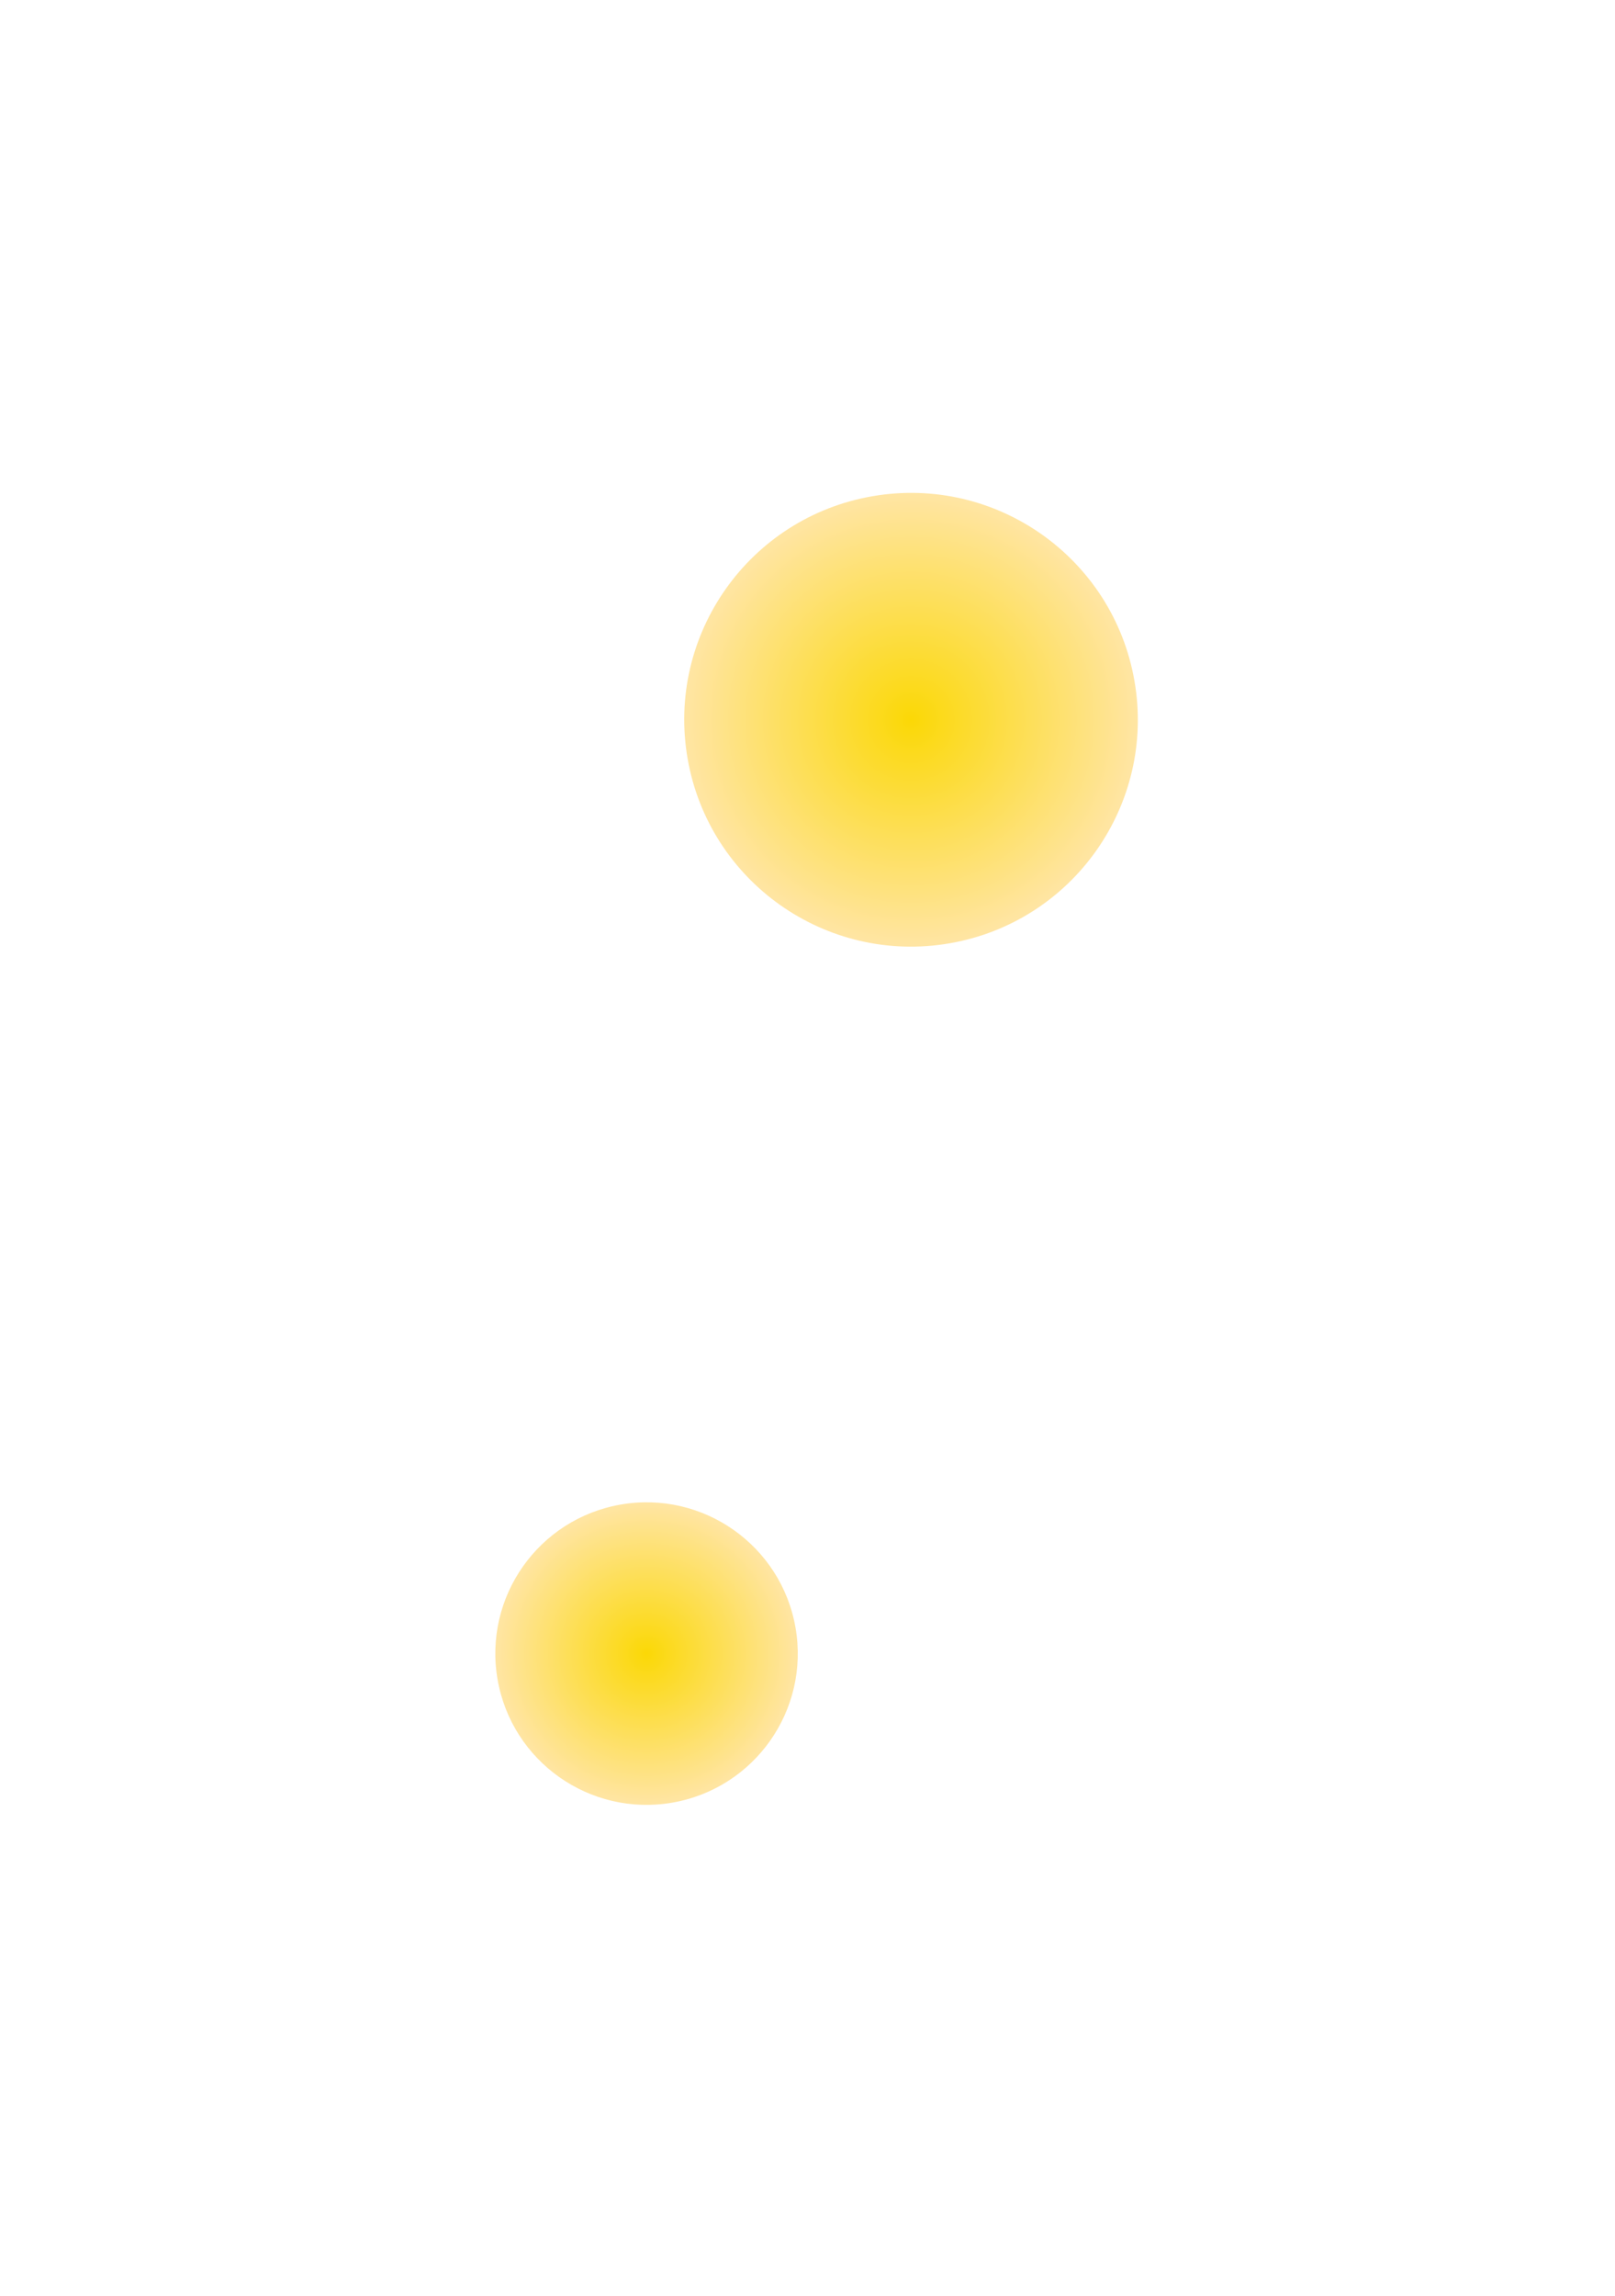 <svg width="38" height="54" viewBox="0 0 38 54" fill="none" xmlns="http://www.w3.org/2000/svg">
<g filter="url(#filter0_d_45_26)">
<ellipse cx="15.213" cy="38.895" rx="3.558" ry="3.558" transform="rotate(-9.799 15.213 38.895)" fill="url(#paint0_radial_45_26)"/>
</g>
<g filter="url(#filter1_d_45_26)">
<ellipse cx="21.436" cy="16.93" rx="5.336" ry="5.336" transform="rotate(-9.799 21.436 16.93)" fill="url(#paint1_radial_45_26)"/>
</g>
<defs>
<filter id="filter0_d_45_26" x="0.982" y="24.664" width="28.462" height="28.462" filterUnits="userSpaceOnUse" color-interpolation-filters="sRGB">
<feFlood flood-opacity="0" result="BackgroundImageFix"/>
<feColorMatrix in="SourceAlpha" type="matrix" values="0 0 0 0 0 0 0 0 0 0 0 0 0 0 0 0 0 0 127 0" result="hardAlpha"/>
<feOffset/>
<feGaussianBlur stdDeviation="5.336"/>
<feComposite in2="hardAlpha" operator="out"/>
<feColorMatrix type="matrix" values="0 0 0 0 1 0 0 0 0 1 0 0 0 0 1 0 0 0 0.38 0"/>
<feBlend mode="normal" in2="BackgroundImageFix" result="effect1_dropShadow_45_26"/>
<feBlend mode="normal" in="SourceGraphic" in2="effect1_dropShadow_45_26" result="shape"/>
</filter>
<filter id="filter1_d_45_26" x="5.427" y="0.92" width="32.02" height="32.02" filterUnits="userSpaceOnUse" color-interpolation-filters="sRGB">
<feFlood flood-opacity="0" result="BackgroundImageFix"/>
<feColorMatrix in="SourceAlpha" type="matrix" values="0 0 0 0 0 0 0 0 0 0 0 0 0 0 0 0 0 0 127 0" result="hardAlpha"/>
<feOffset/>
<feGaussianBlur stdDeviation="5.336"/>
<feComposite in2="hardAlpha" operator="out"/>
<feColorMatrix type="matrix" values="0 0 0 0 1 0 0 0 0 1 0 0 0 0 1 0 0 0 0.38 0"/>
<feBlend mode="normal" in2="BackgroundImageFix" result="effect1_dropShadow_45_26"/>
<feBlend mode="normal" in="SourceGraphic" in2="effect1_dropShadow_45_26" result="shape"/>
</filter>
<radialGradient id="paint0_radial_45_26" cx="0" cy="0" r="1" gradientUnits="userSpaceOnUse" gradientTransform="translate(15.213 38.895) rotate(90) scale(3.558 3.558)">
<stop stop-color="#FBD806"/>
<stop offset="1" stop-color="#FFE5A4"/>
</radialGradient>
<radialGradient id="paint1_radial_45_26" cx="0" cy="0" r="1" gradientUnits="userSpaceOnUse" gradientTransform="translate(21.436 16.93) rotate(90) scale(5.336 5.336)">
<stop stop-color="#FBD806"/>
<stop offset="1" stop-color="#FFE5A4"/>
</radialGradient>
</defs>
</svg>
